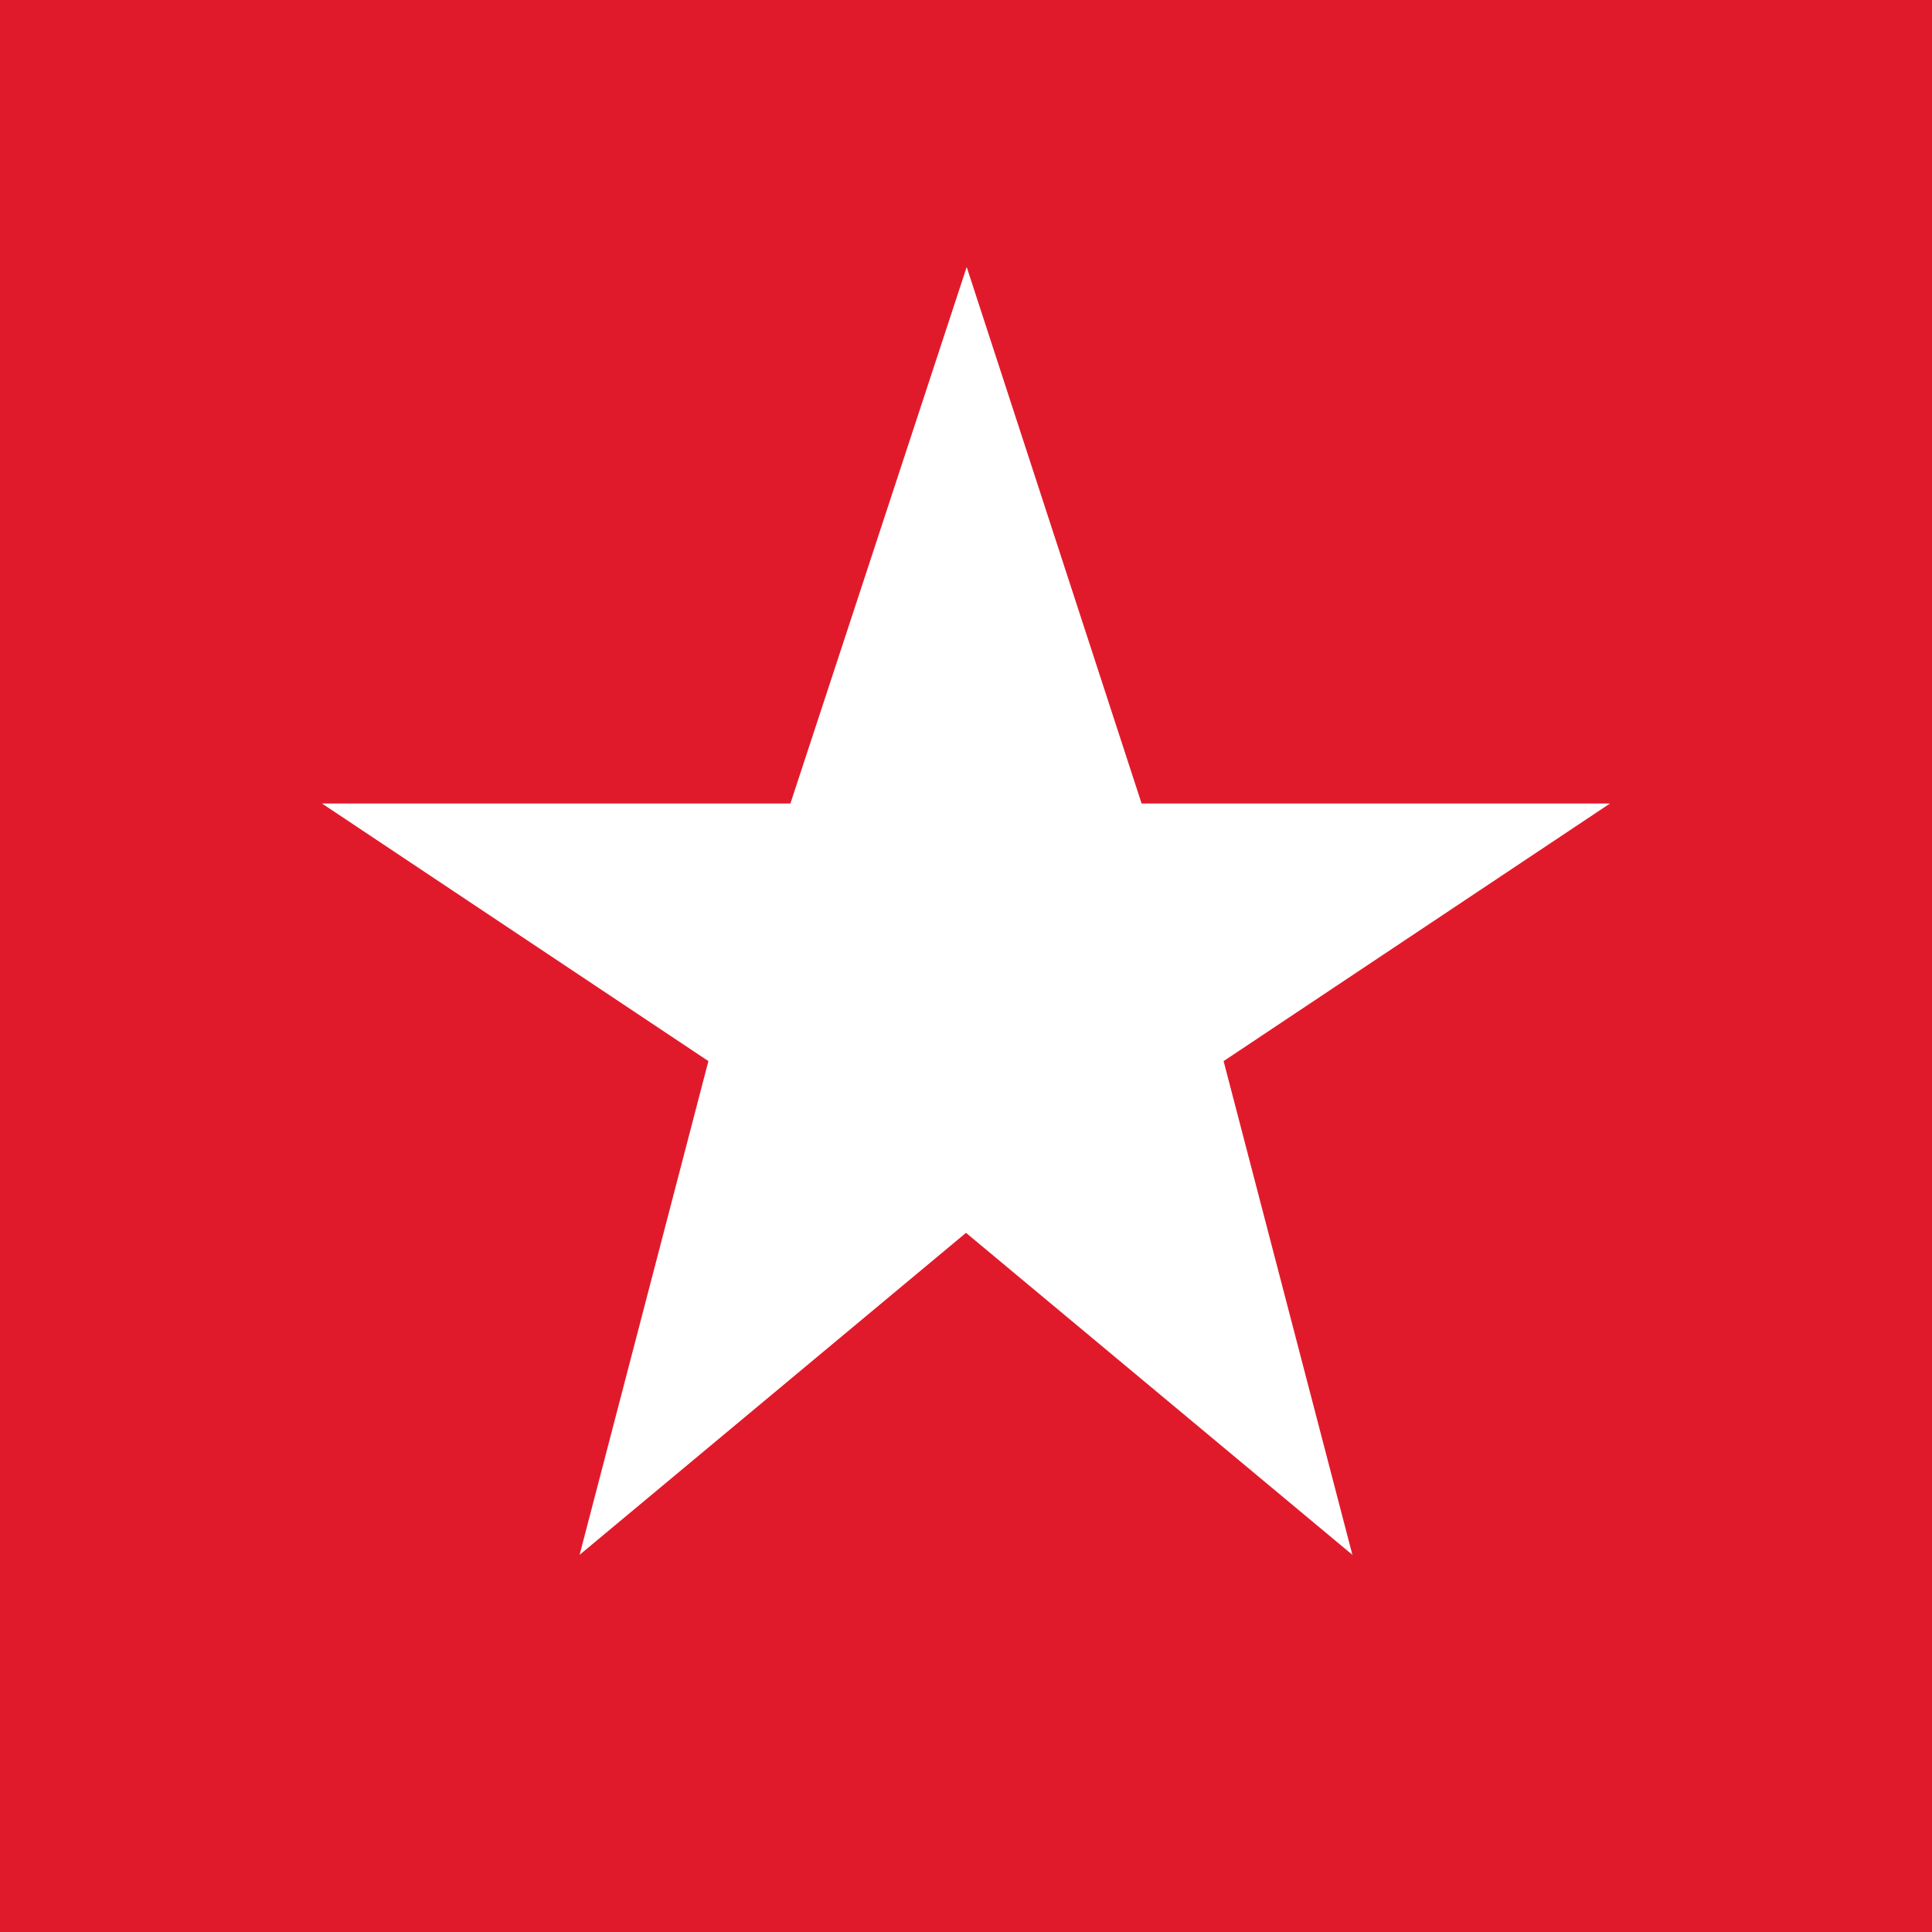 <svg width="18" height="18" fill="none" xmlns="http://www.w3.org/2000/svg"><path fill="#E11A2B" d="M0 0h18v18H0z"/><path fill-rule="evenodd" clip-rule="evenodd" d="M9.007 2.486l-1.643 5H3l3.6 2.4-1.2 4.6 3.6-3 3.6 3-1.2-4.6 3.6-2.4h-4.364l-1.63-5z" fill="#fff"/></svg>